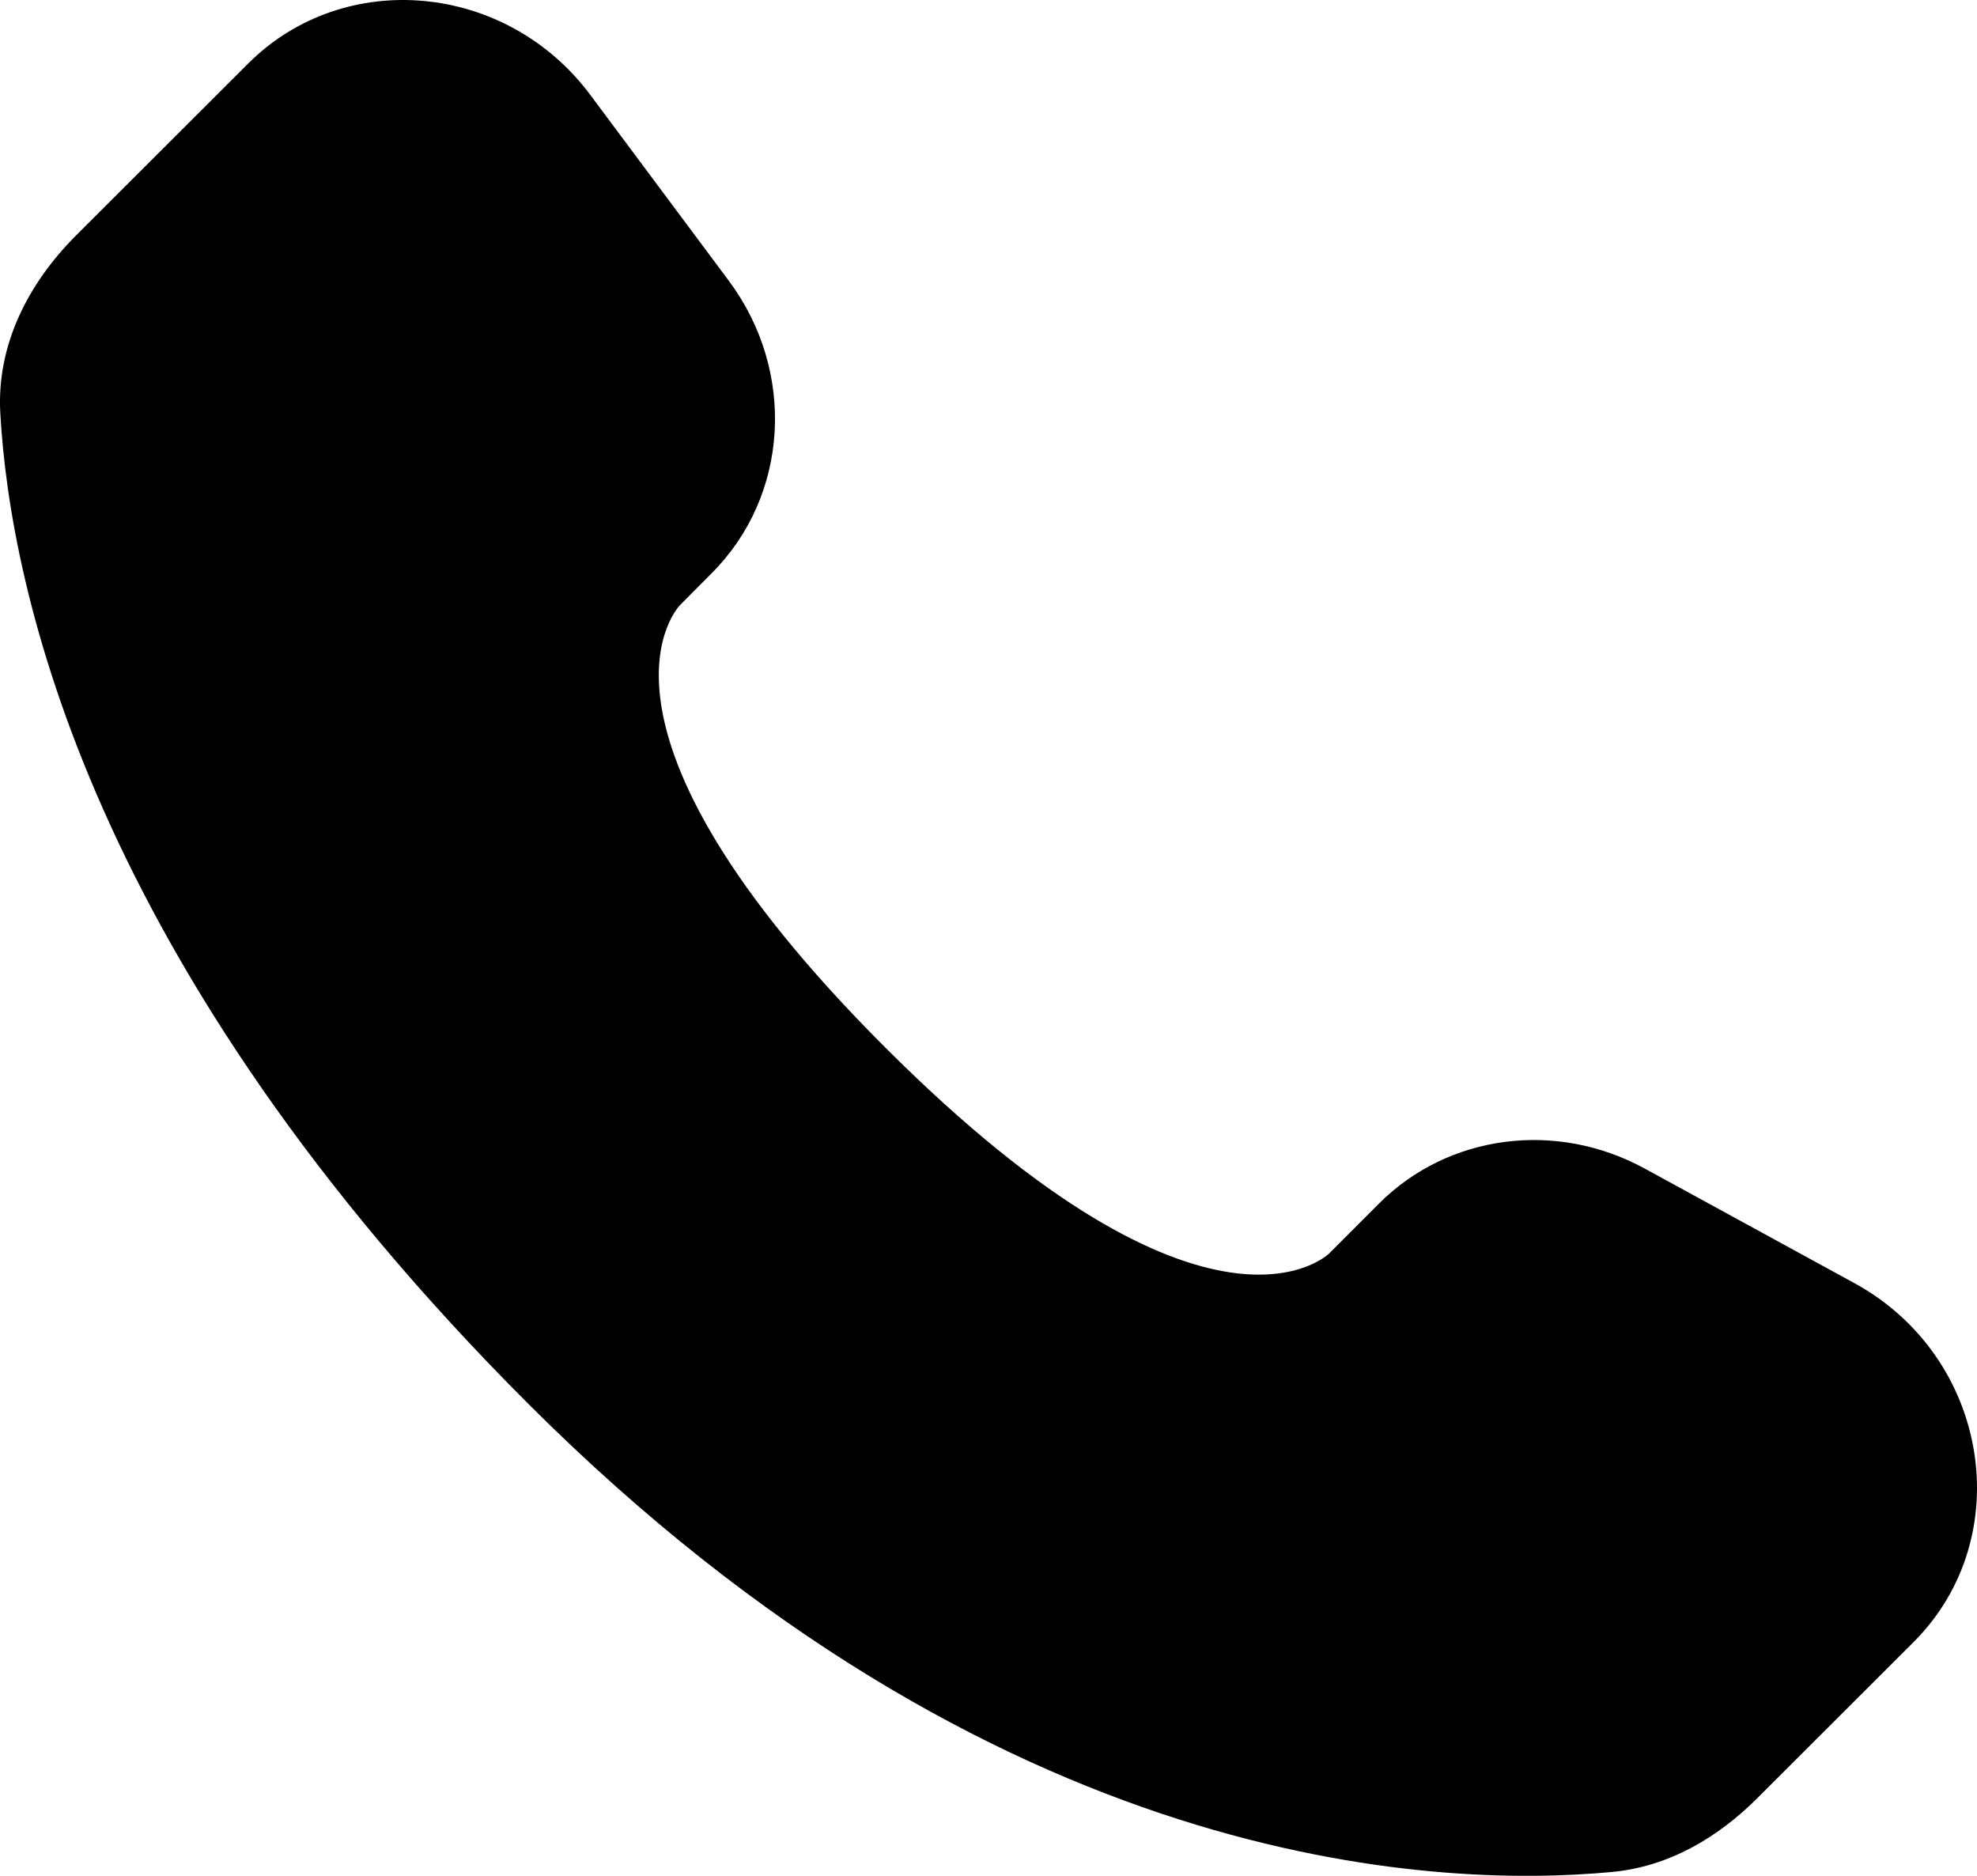 <?xml version="1.0" encoding="UTF-8"?> <svg xmlns="http://www.w3.org/2000/svg" width="39" height="37" viewBox="0 0 39 37" fill="none"><path d="M27.206 23.737L26.221 24.723C26.221 24.723 23.874 27.065 17.472 20.67C11.069 14.275 13.416 11.934 13.416 11.934L14.035 11.311C15.567 9.783 15.712 7.328 14.375 5.535L11.645 1.872C9.99 -0.348 6.794 -0.642 4.898 1.251L1.497 4.647C0.559 5.587 -0.07 6.801 0.006 8.151C0.201 11.605 1.757 19.033 10.432 27.7C19.634 36.889 28.268 37.255 31.797 36.924C32.916 36.82 33.886 36.249 34.668 35.466L37.745 32.393C39.825 30.318 39.24 26.76 36.579 25.308L32.441 23.047C30.695 22.096 28.571 22.374 27.206 23.737Z" fill="black"></path></svg> 